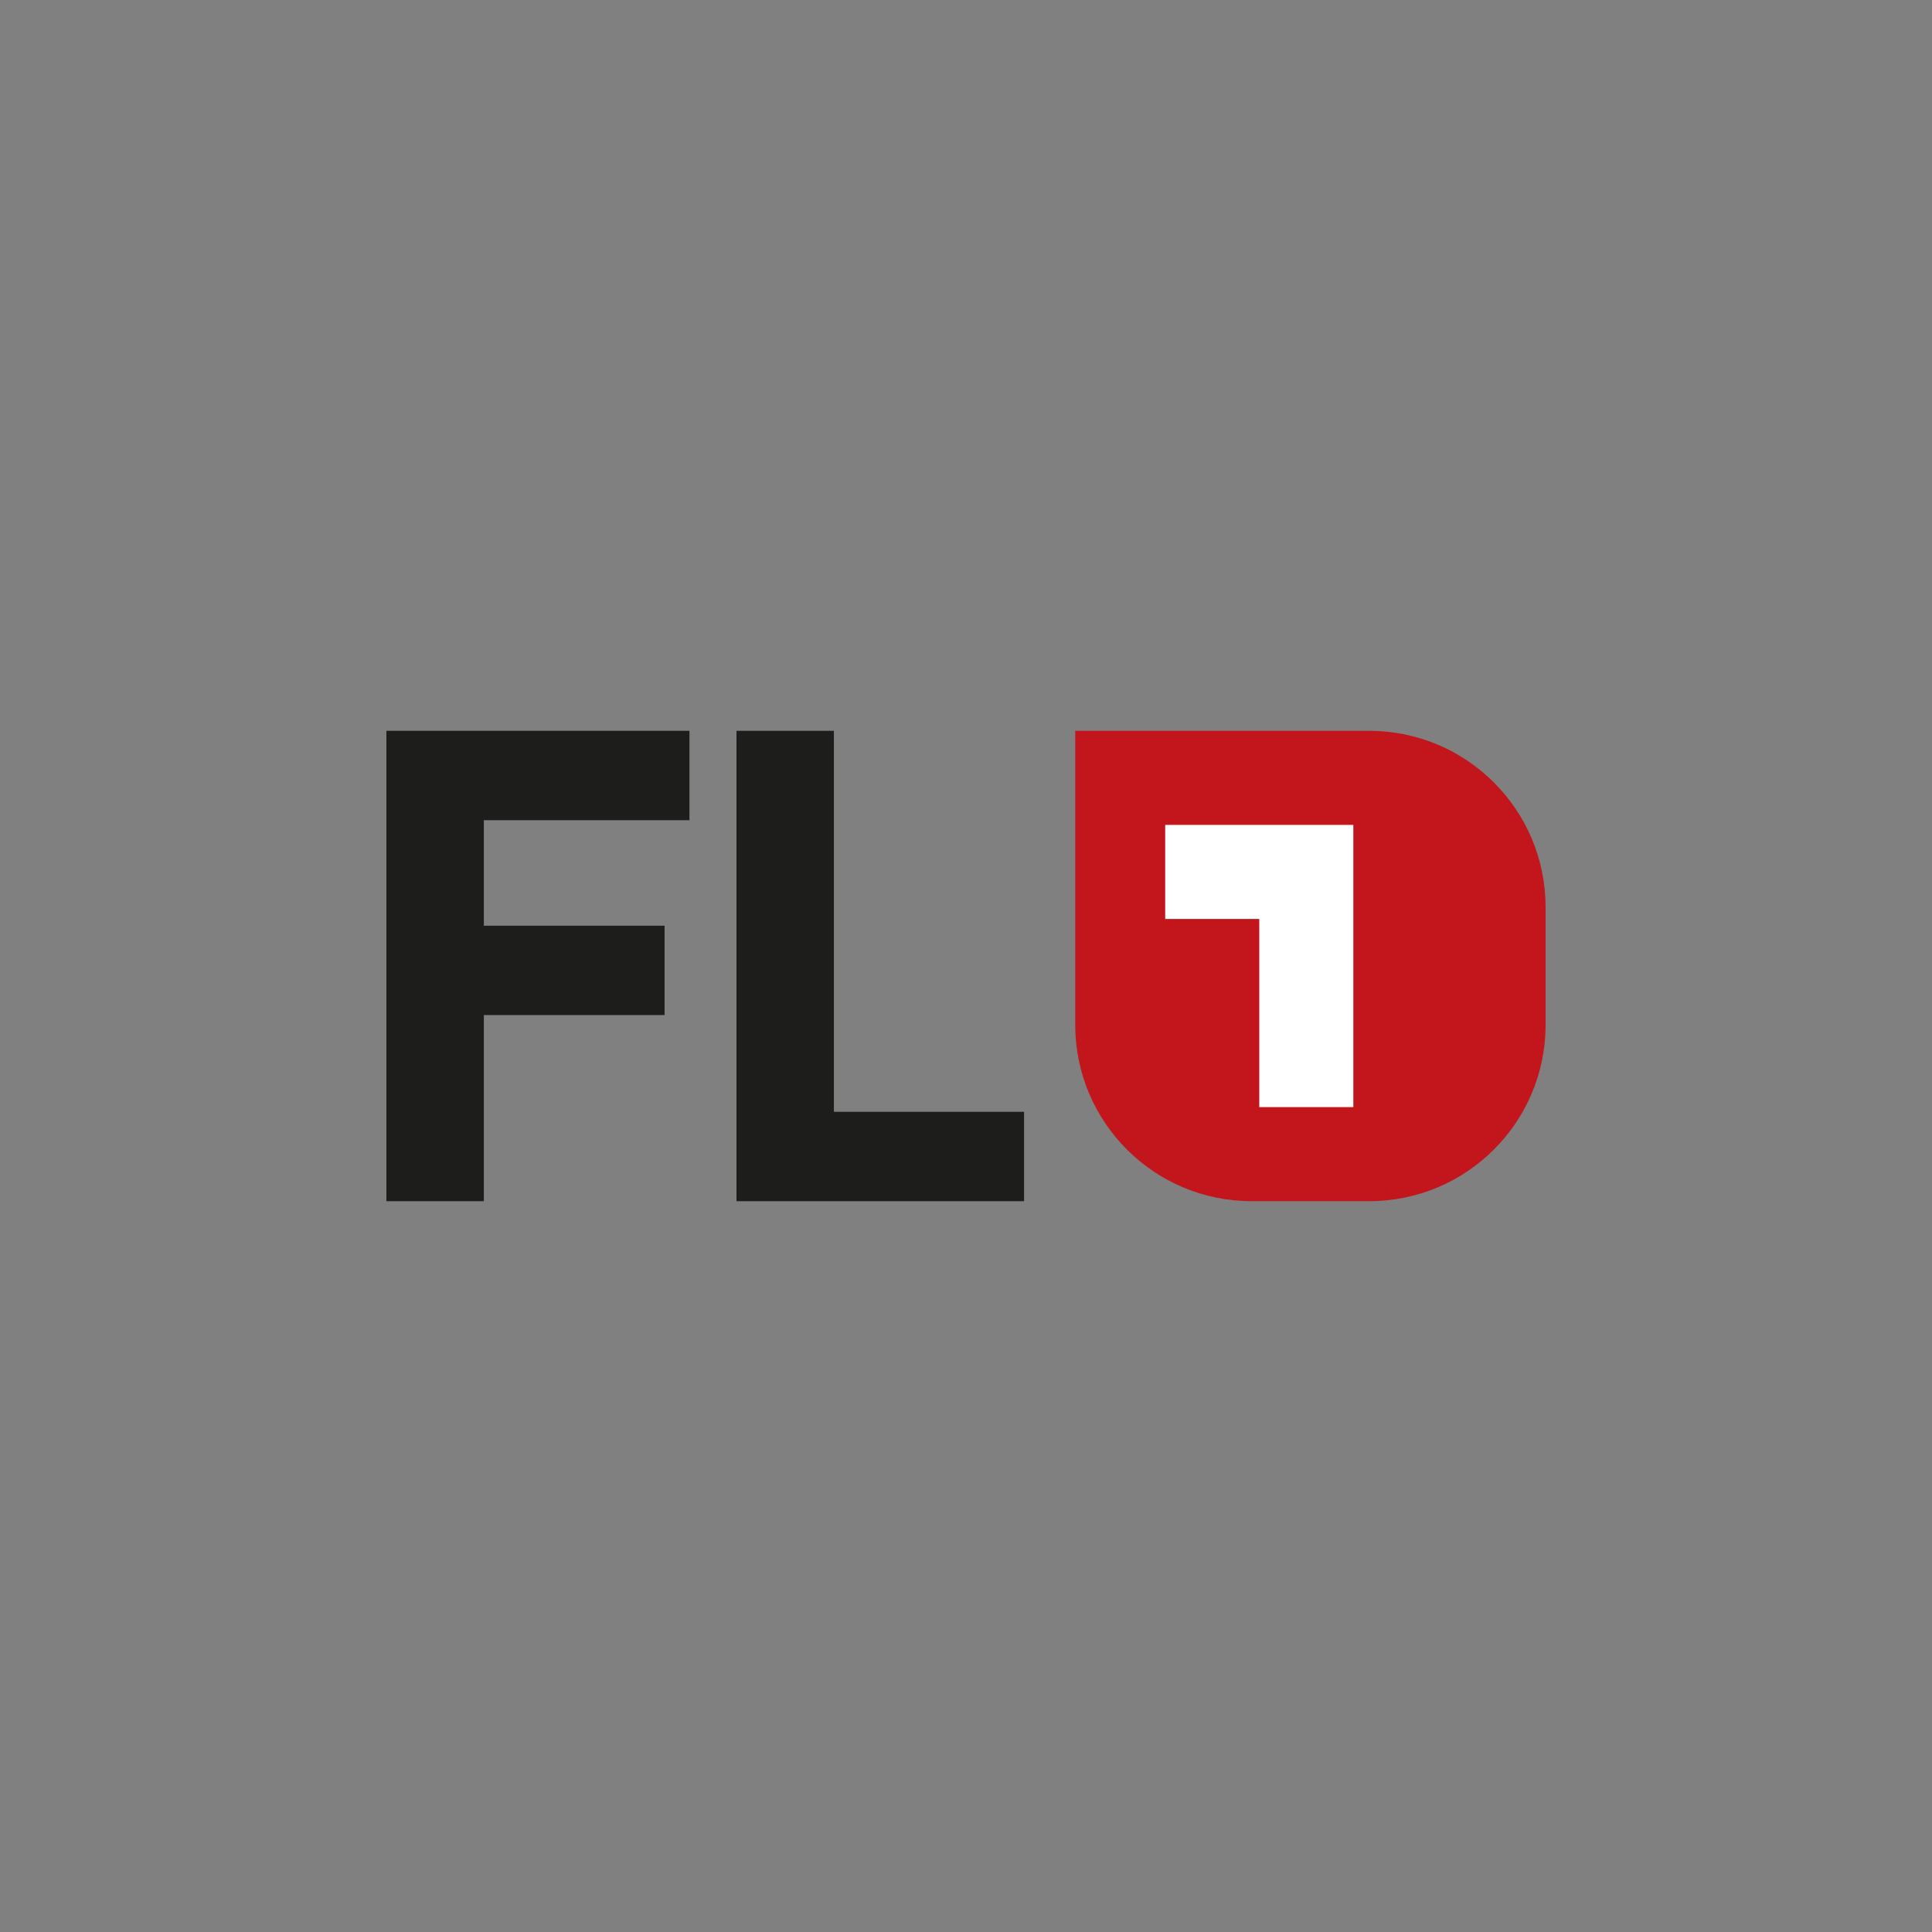 <?xml version="1.0" encoding="UTF-8"?> <svg xmlns="http://www.w3.org/2000/svg" id="Ebene_1" viewBox="0 0 500 500"><rect x="0" y="0" width="500" height="500" fill="#808080" stroke="none"/><path d="M354.348,189.137h-76.08v76.08c0,25.212,20.435,45.647,45.647,45.647h30.433c25.212,0,45.652-20.435,45.652-45.647v-30.433c-.005-25.206-20.441-45.647-45.652-45.647Z" fill="#c3151c"></path><path d="M301.551,213.482v24.346h24.346v48.688h24.346v-73.034h-48.693Z" fill="#fff"></path><path d="M100,189.137h78.43v23.128h-53.213v27.305h46.778v23.128h-46.778v48.166h-25.217v-121.727Z" fill="#1d1d1b"></path><path d="M190.599,189.137h25.212v98.599h49.215v23.128h-74.426v-121.727Z" fill="#1d1d1b"></path></svg> 